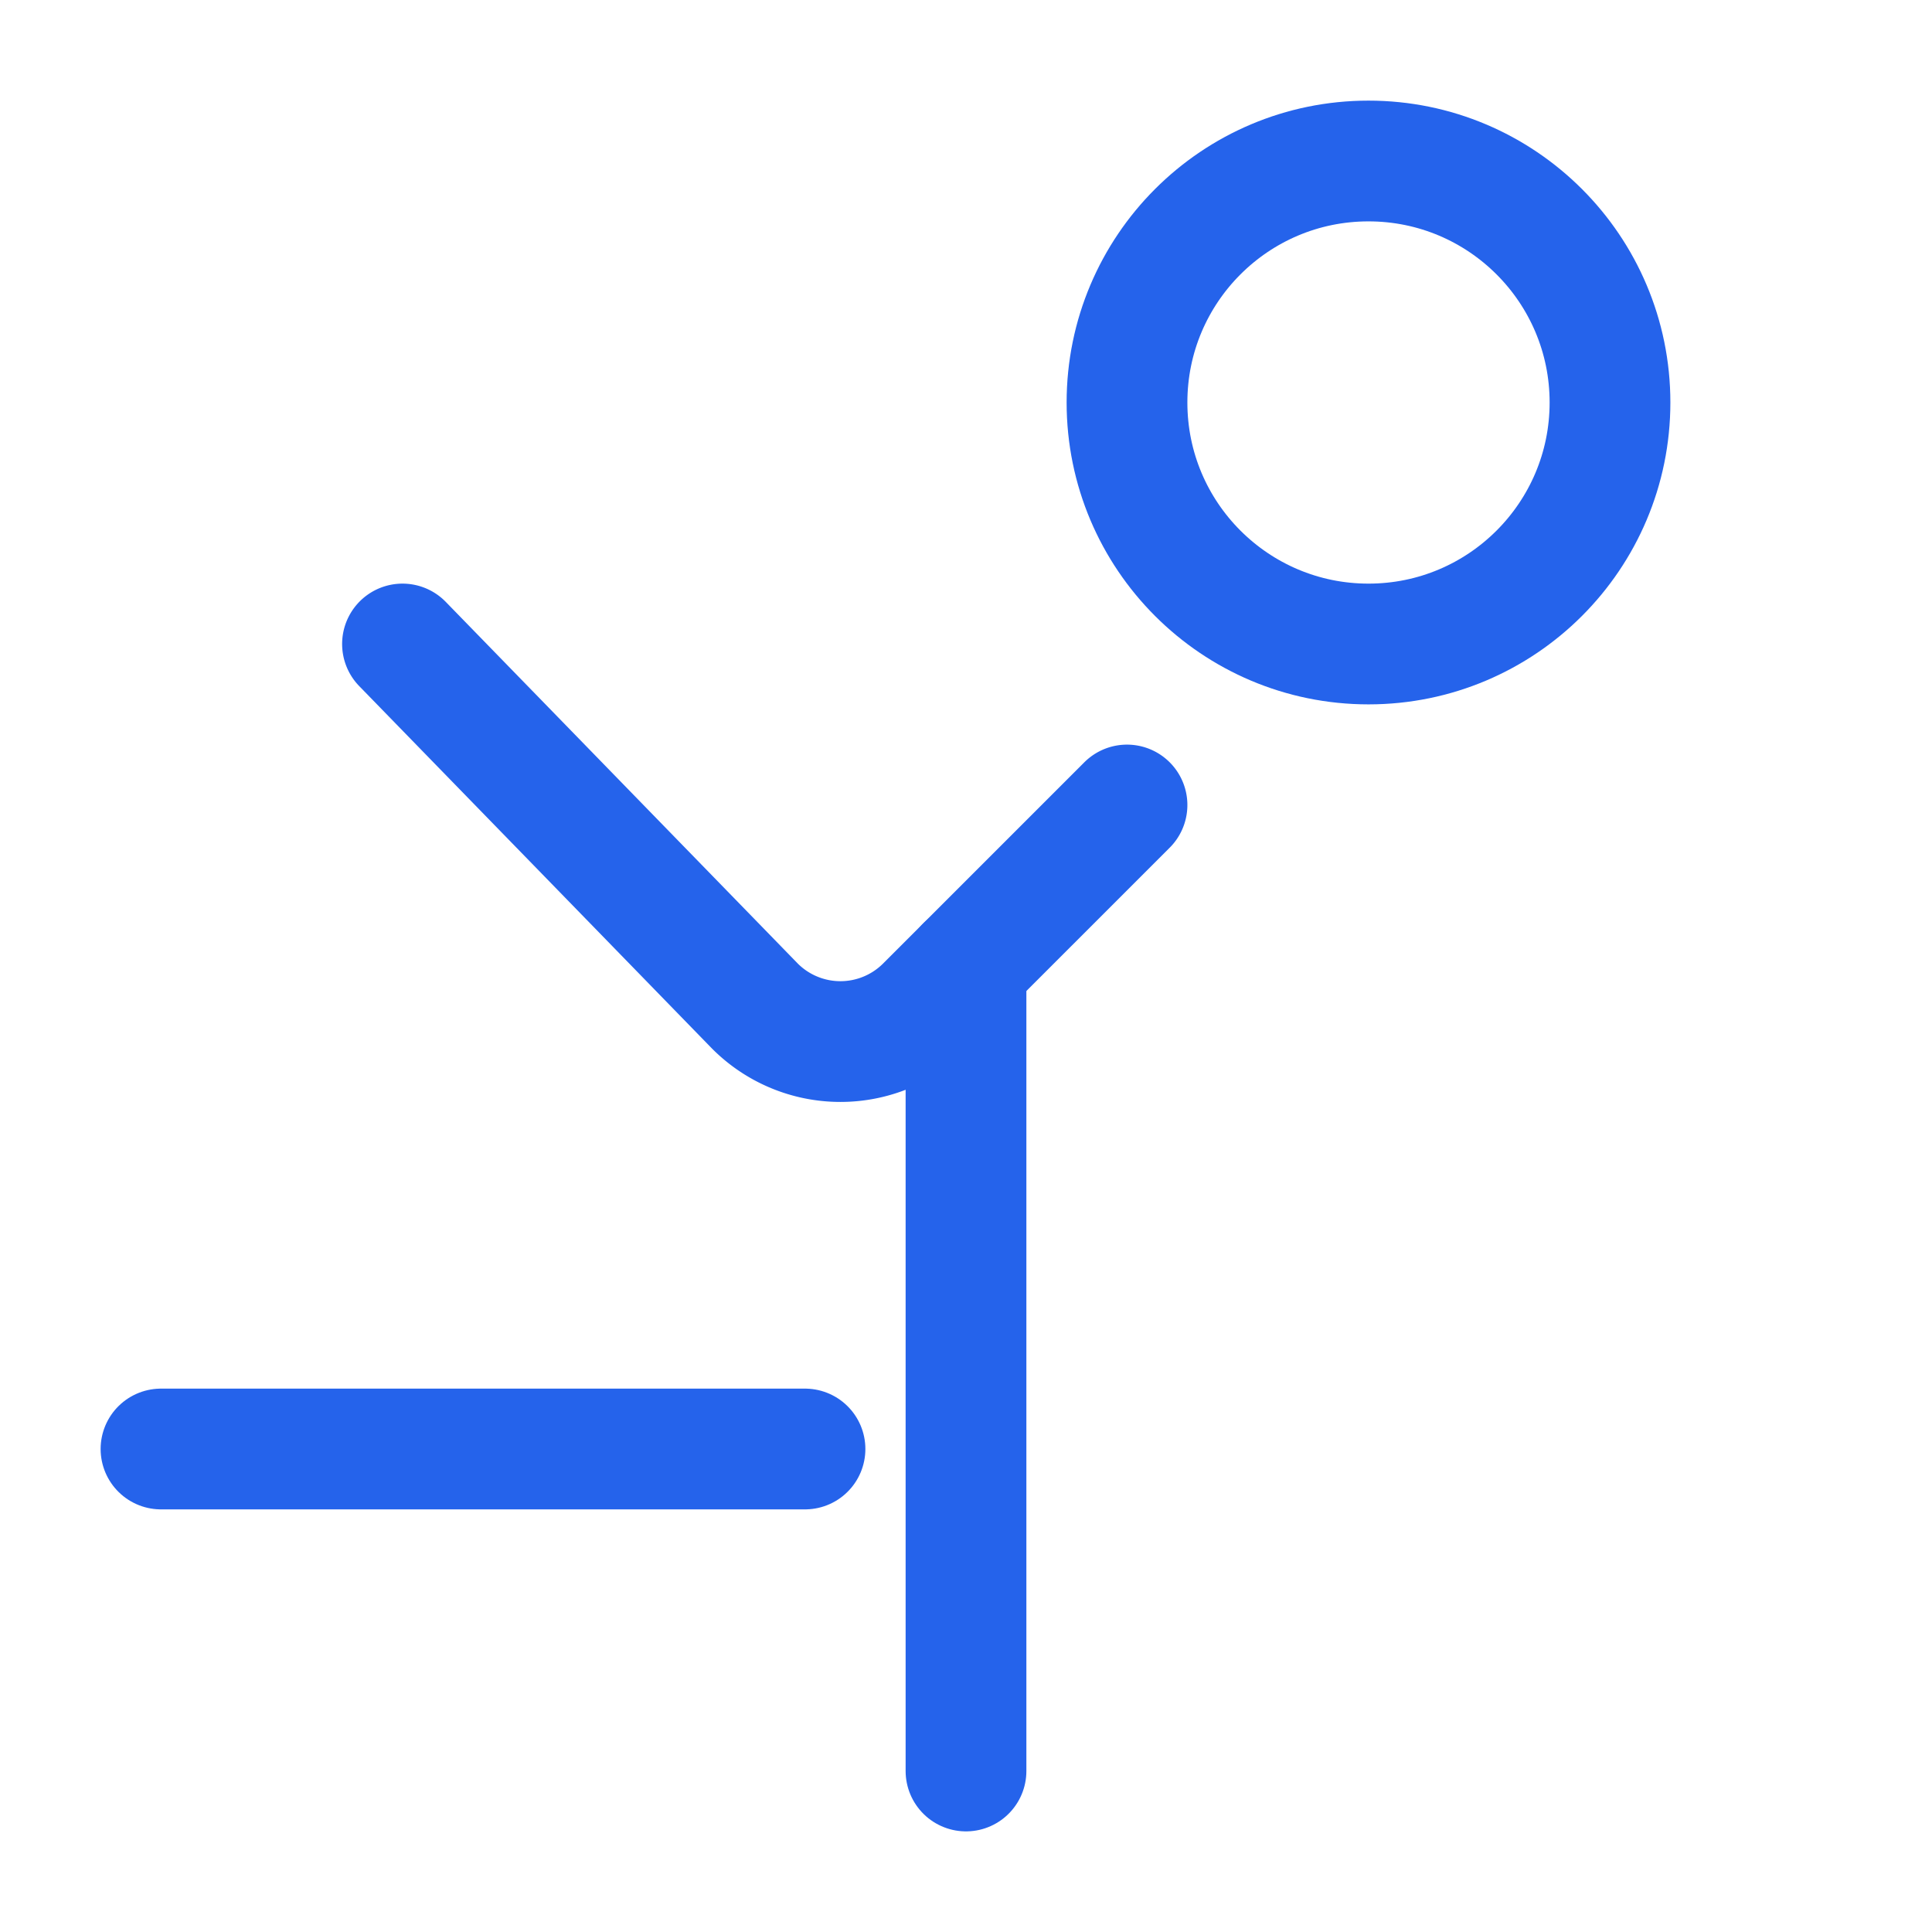 <svg xmlns="http://www.w3.org/2000/svg" width="48" height="48" viewBox="0 0 24 24" fill="none" stroke="#2563eb" stroke-width="1.5" stroke-linecap="round" stroke-linejoin="round">
  <path d="m14 10-2.5 2.5a1.5 1.5 0 0 1-2.12 0L5 8"></path>
  <path d="M2 18h8"></path>
  <path d="M12 22V12"></path>
  <circle cx="17" cy="5" r="3"></circle>
</svg>

